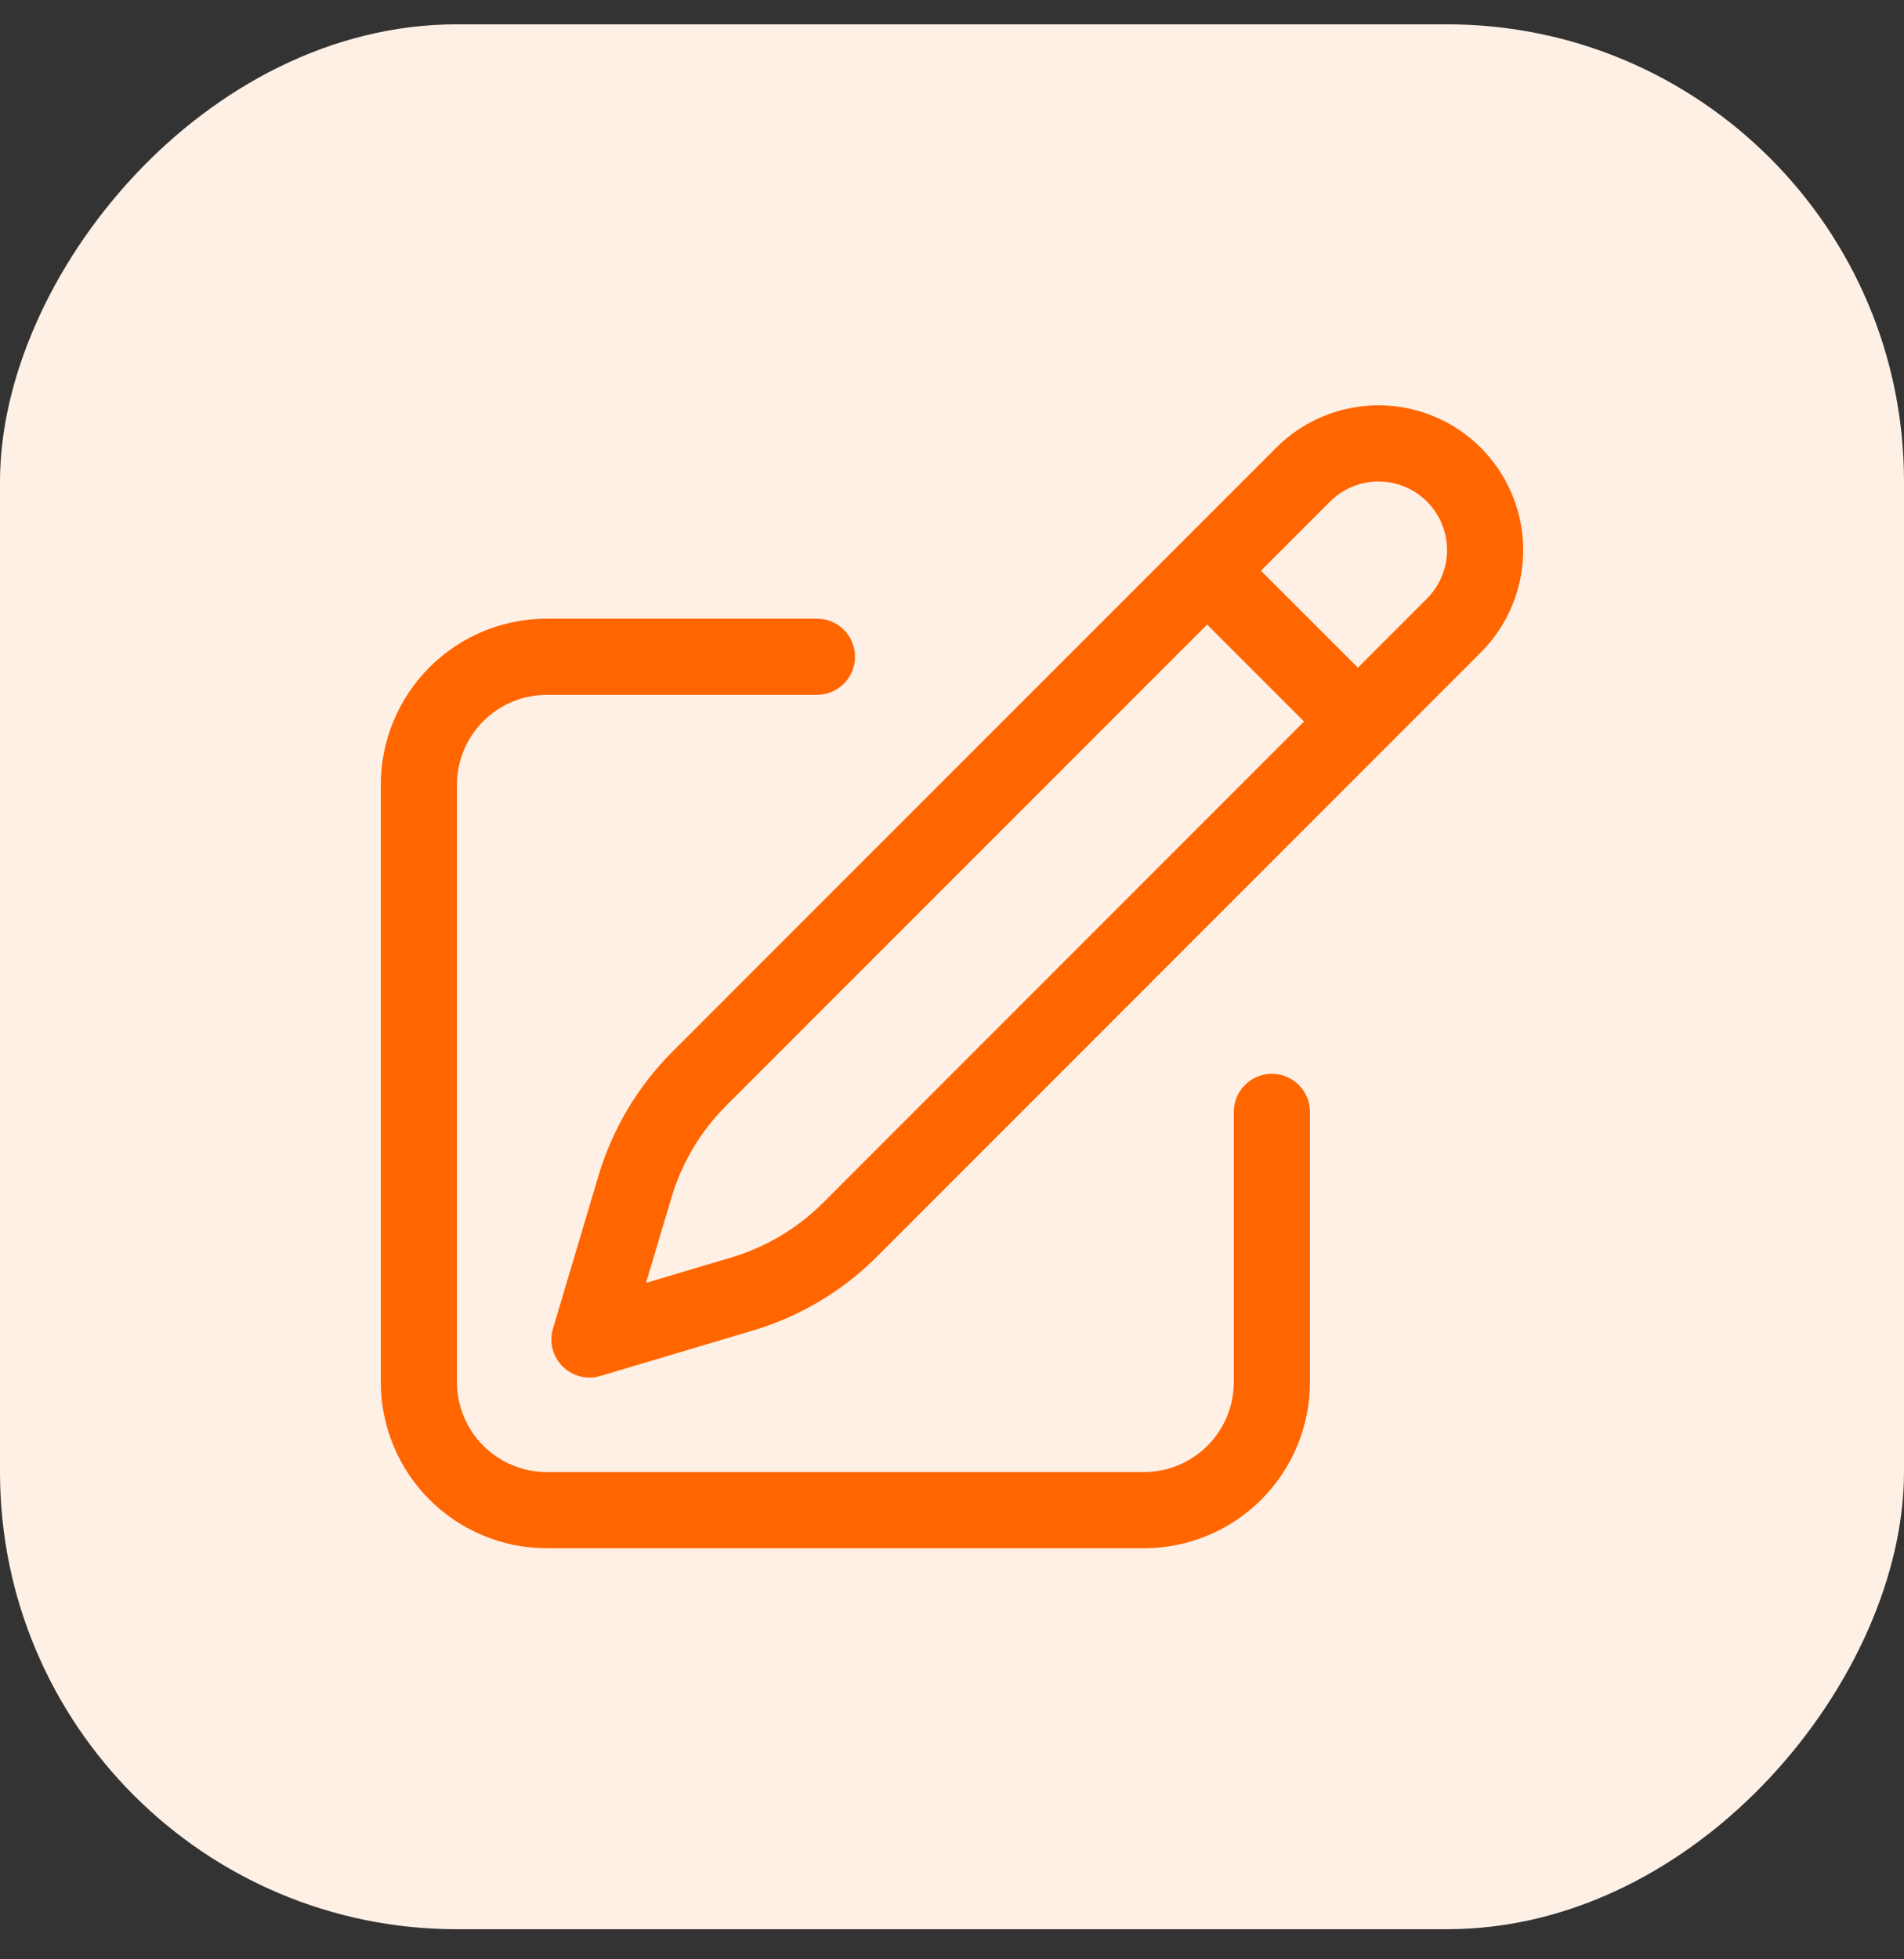 <svg width="35" height="36" viewBox="0 0 35 36" fill="none" xmlns="http://www.w3.org/2000/svg">
<rect x="0" y="0" width="35" height="36" fill="#333333" stroke="none"/>
<rect width="35" height="35" rx="8.4" transform="matrix(-1 0 0 1 35 0.447)" fill="#FFF0E6"/>
<path d="M22.19 10.486L23.954 8.721C24.321 8.354 24.82 8.147 25.34 8.147C25.86 8.147 26.358 8.354 26.726 8.721C27.093 9.089 27.3 9.587 27.3 10.107C27.3 10.627 27.093 11.126 26.726 11.493L15.626 22.593C15.073 23.146 14.392 23.552 13.643 23.775L10.836 24.611L11.672 21.804C11.895 21.055 12.301 20.374 12.853 19.821L22.19 10.486ZM22.19 10.486L24.948 13.243M23.38 20.43V25.395C23.38 26.019 23.132 26.617 22.691 27.058C22.25 27.499 21.652 27.747 21.028 27.747H10.052C9.428 27.747 8.83 27.499 8.389 27.058C7.948 26.617 7.7 26.019 7.7 25.395V14.419C7.7 13.795 7.948 13.197 8.389 12.756C8.83 12.315 9.428 12.067 10.052 12.067H15.017" stroke="#FF6600" stroke-width="1.4" stroke-linecap="round" stroke-linejoin="round"/>
</svg>
